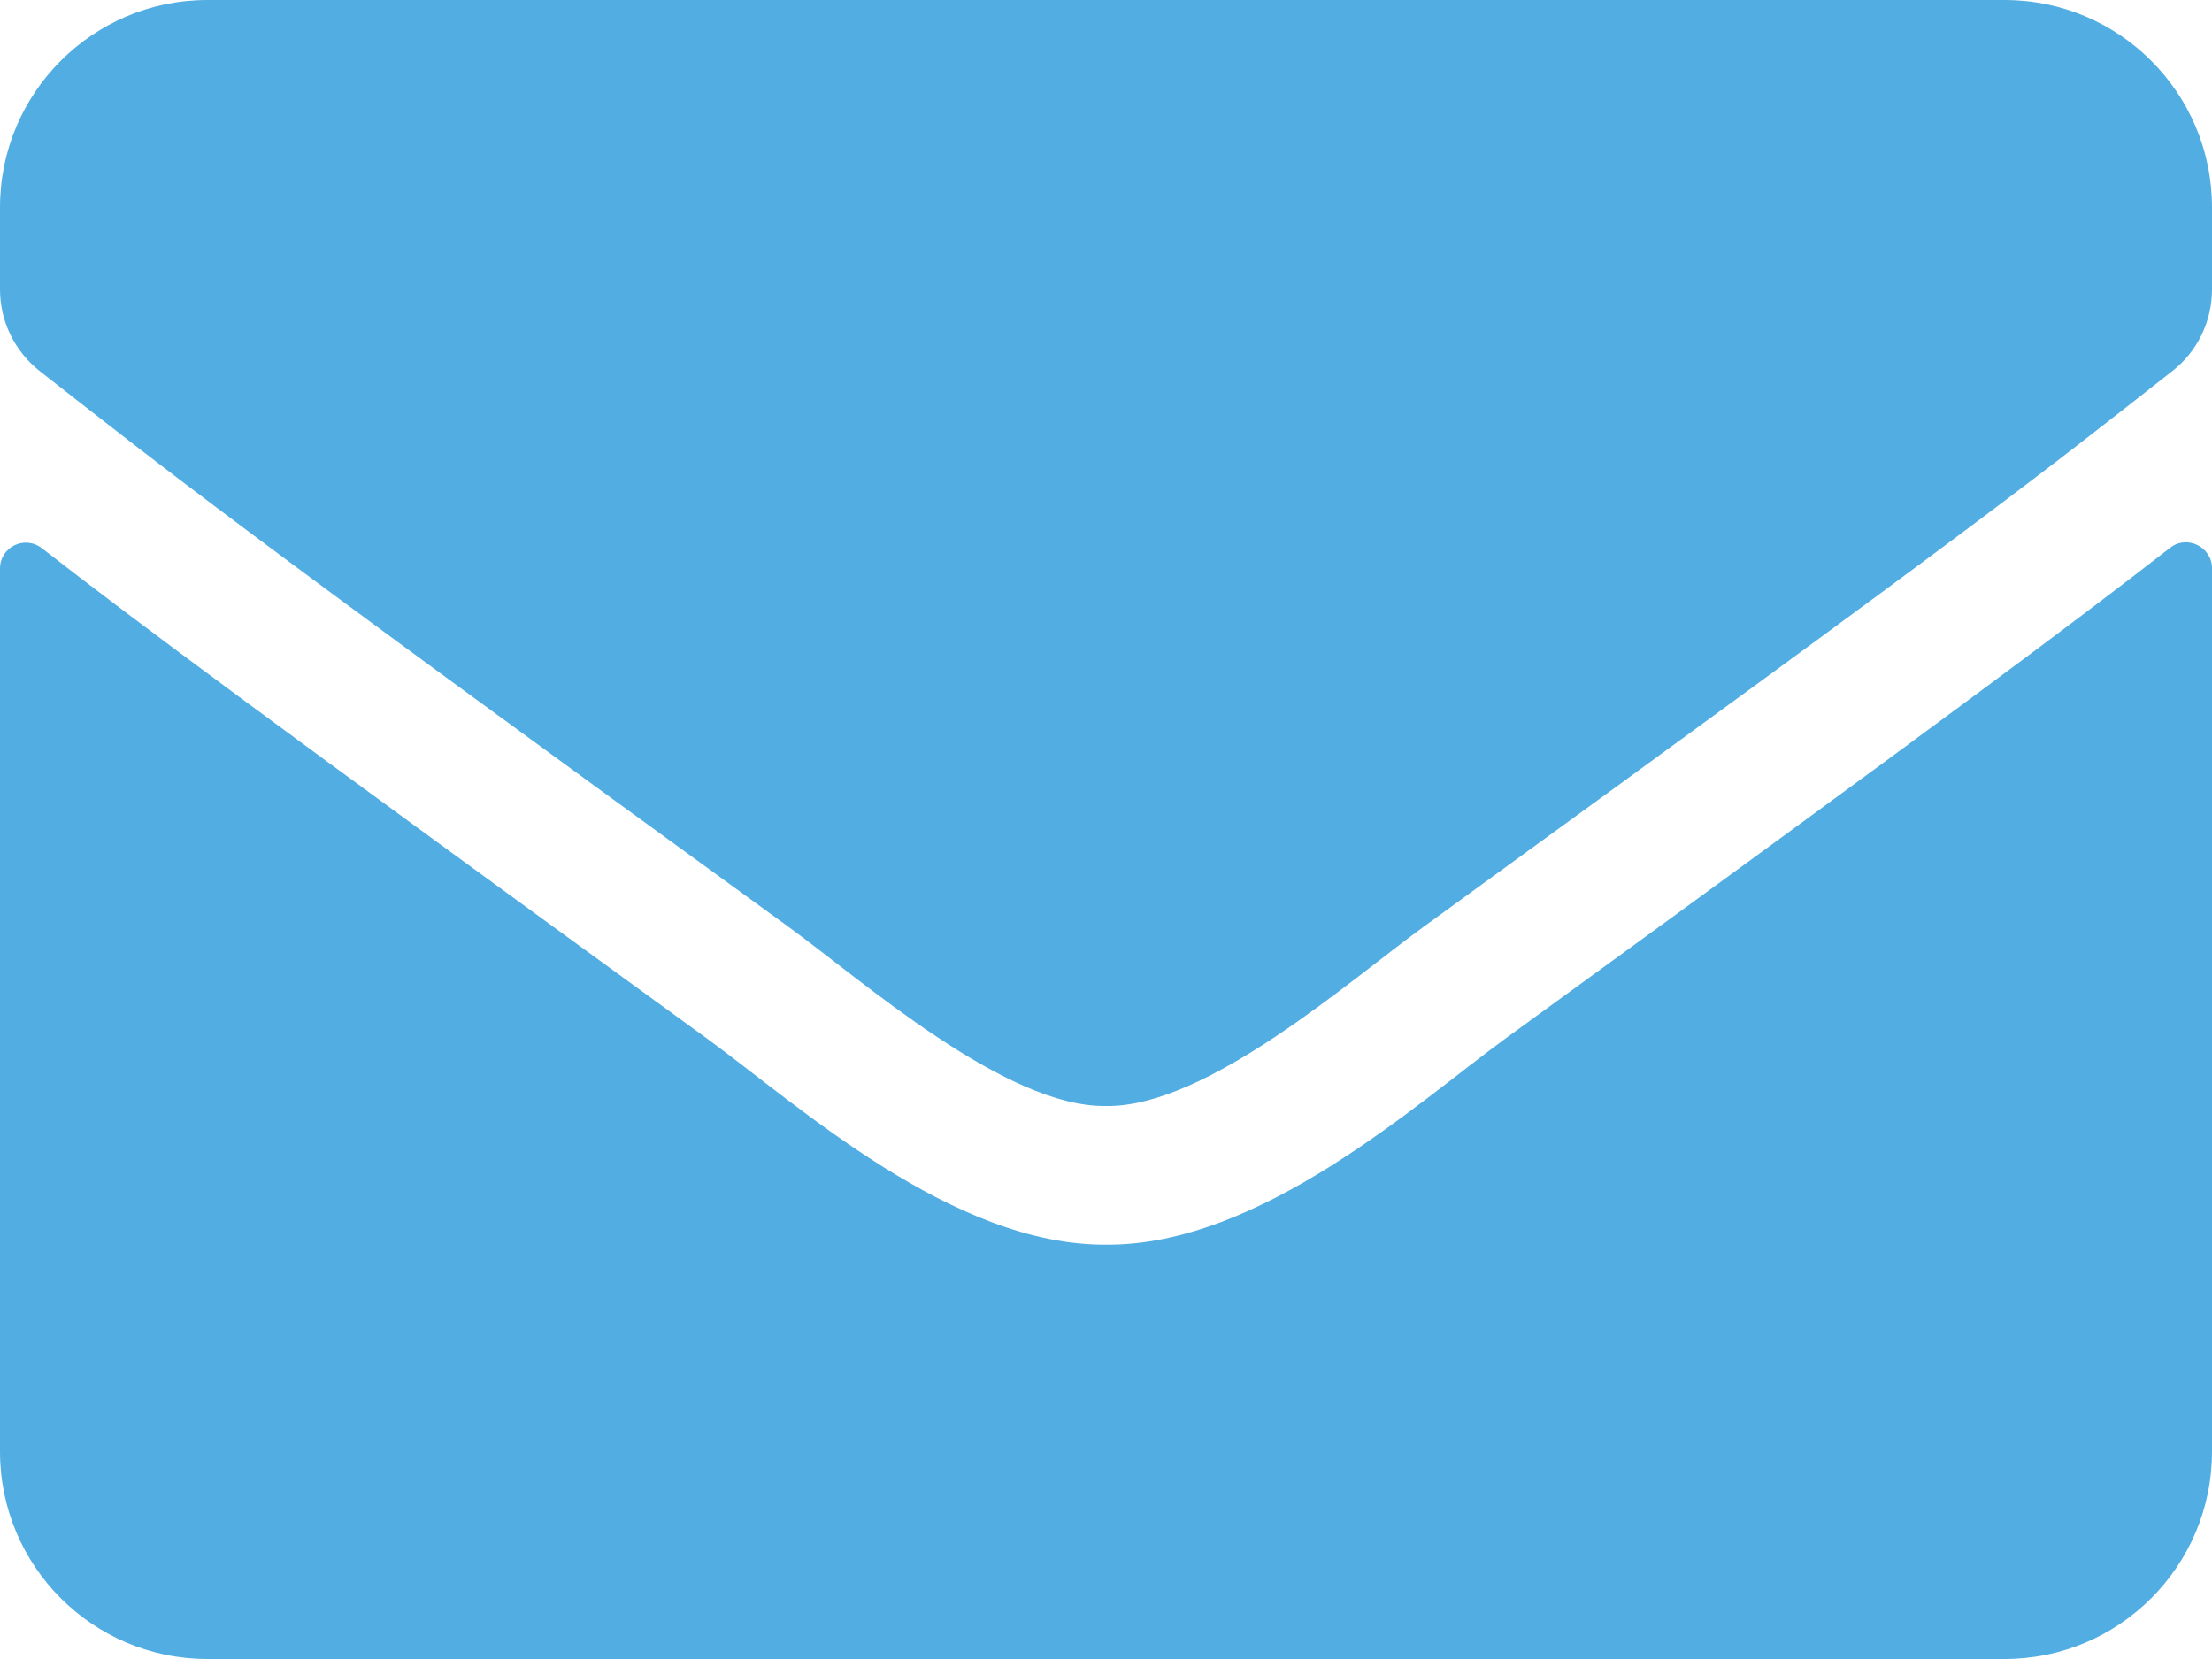 <svg width="1008" height="756" viewBox="0 0 1008 756" fill="none" xmlns="http://www.w3.org/2000/svg">
<path d="M988.903 249.638C996.581 243.534 1008 249.244 1008 258.891V661.5C1008 713.672 965.672 756 913.5 756H94.5C42.328 756 0 713.672 0 661.5V259.088C0 249.244 11.222 243.731 19.097 249.834C63.197 284.091 121.669 327.6 322.481 473.484C364.022 503.803 434.109 567.591 504 567.197C574.284 567.788 645.75 502.622 685.716 473.484C886.528 327.6 944.803 283.894 988.903 249.638ZM504 504C549.675 504.788 615.431 446.513 648.506 422.494C909.759 232.903 929.644 216.366 989.887 169.116C1001.31 160.256 1008 146.475 1008 131.906V94.5C1008 42.328 965.672 0 913.5 0H94.5C42.328 0 0 42.328 0 94.5V131.906C0 146.475 6.694 160.059 18.113 169.116C78.356 216.169 98.241 232.903 359.494 422.494C392.569 446.513 458.325 504.788 504 504Z" fill="#52AEE2"/>
</svg>
